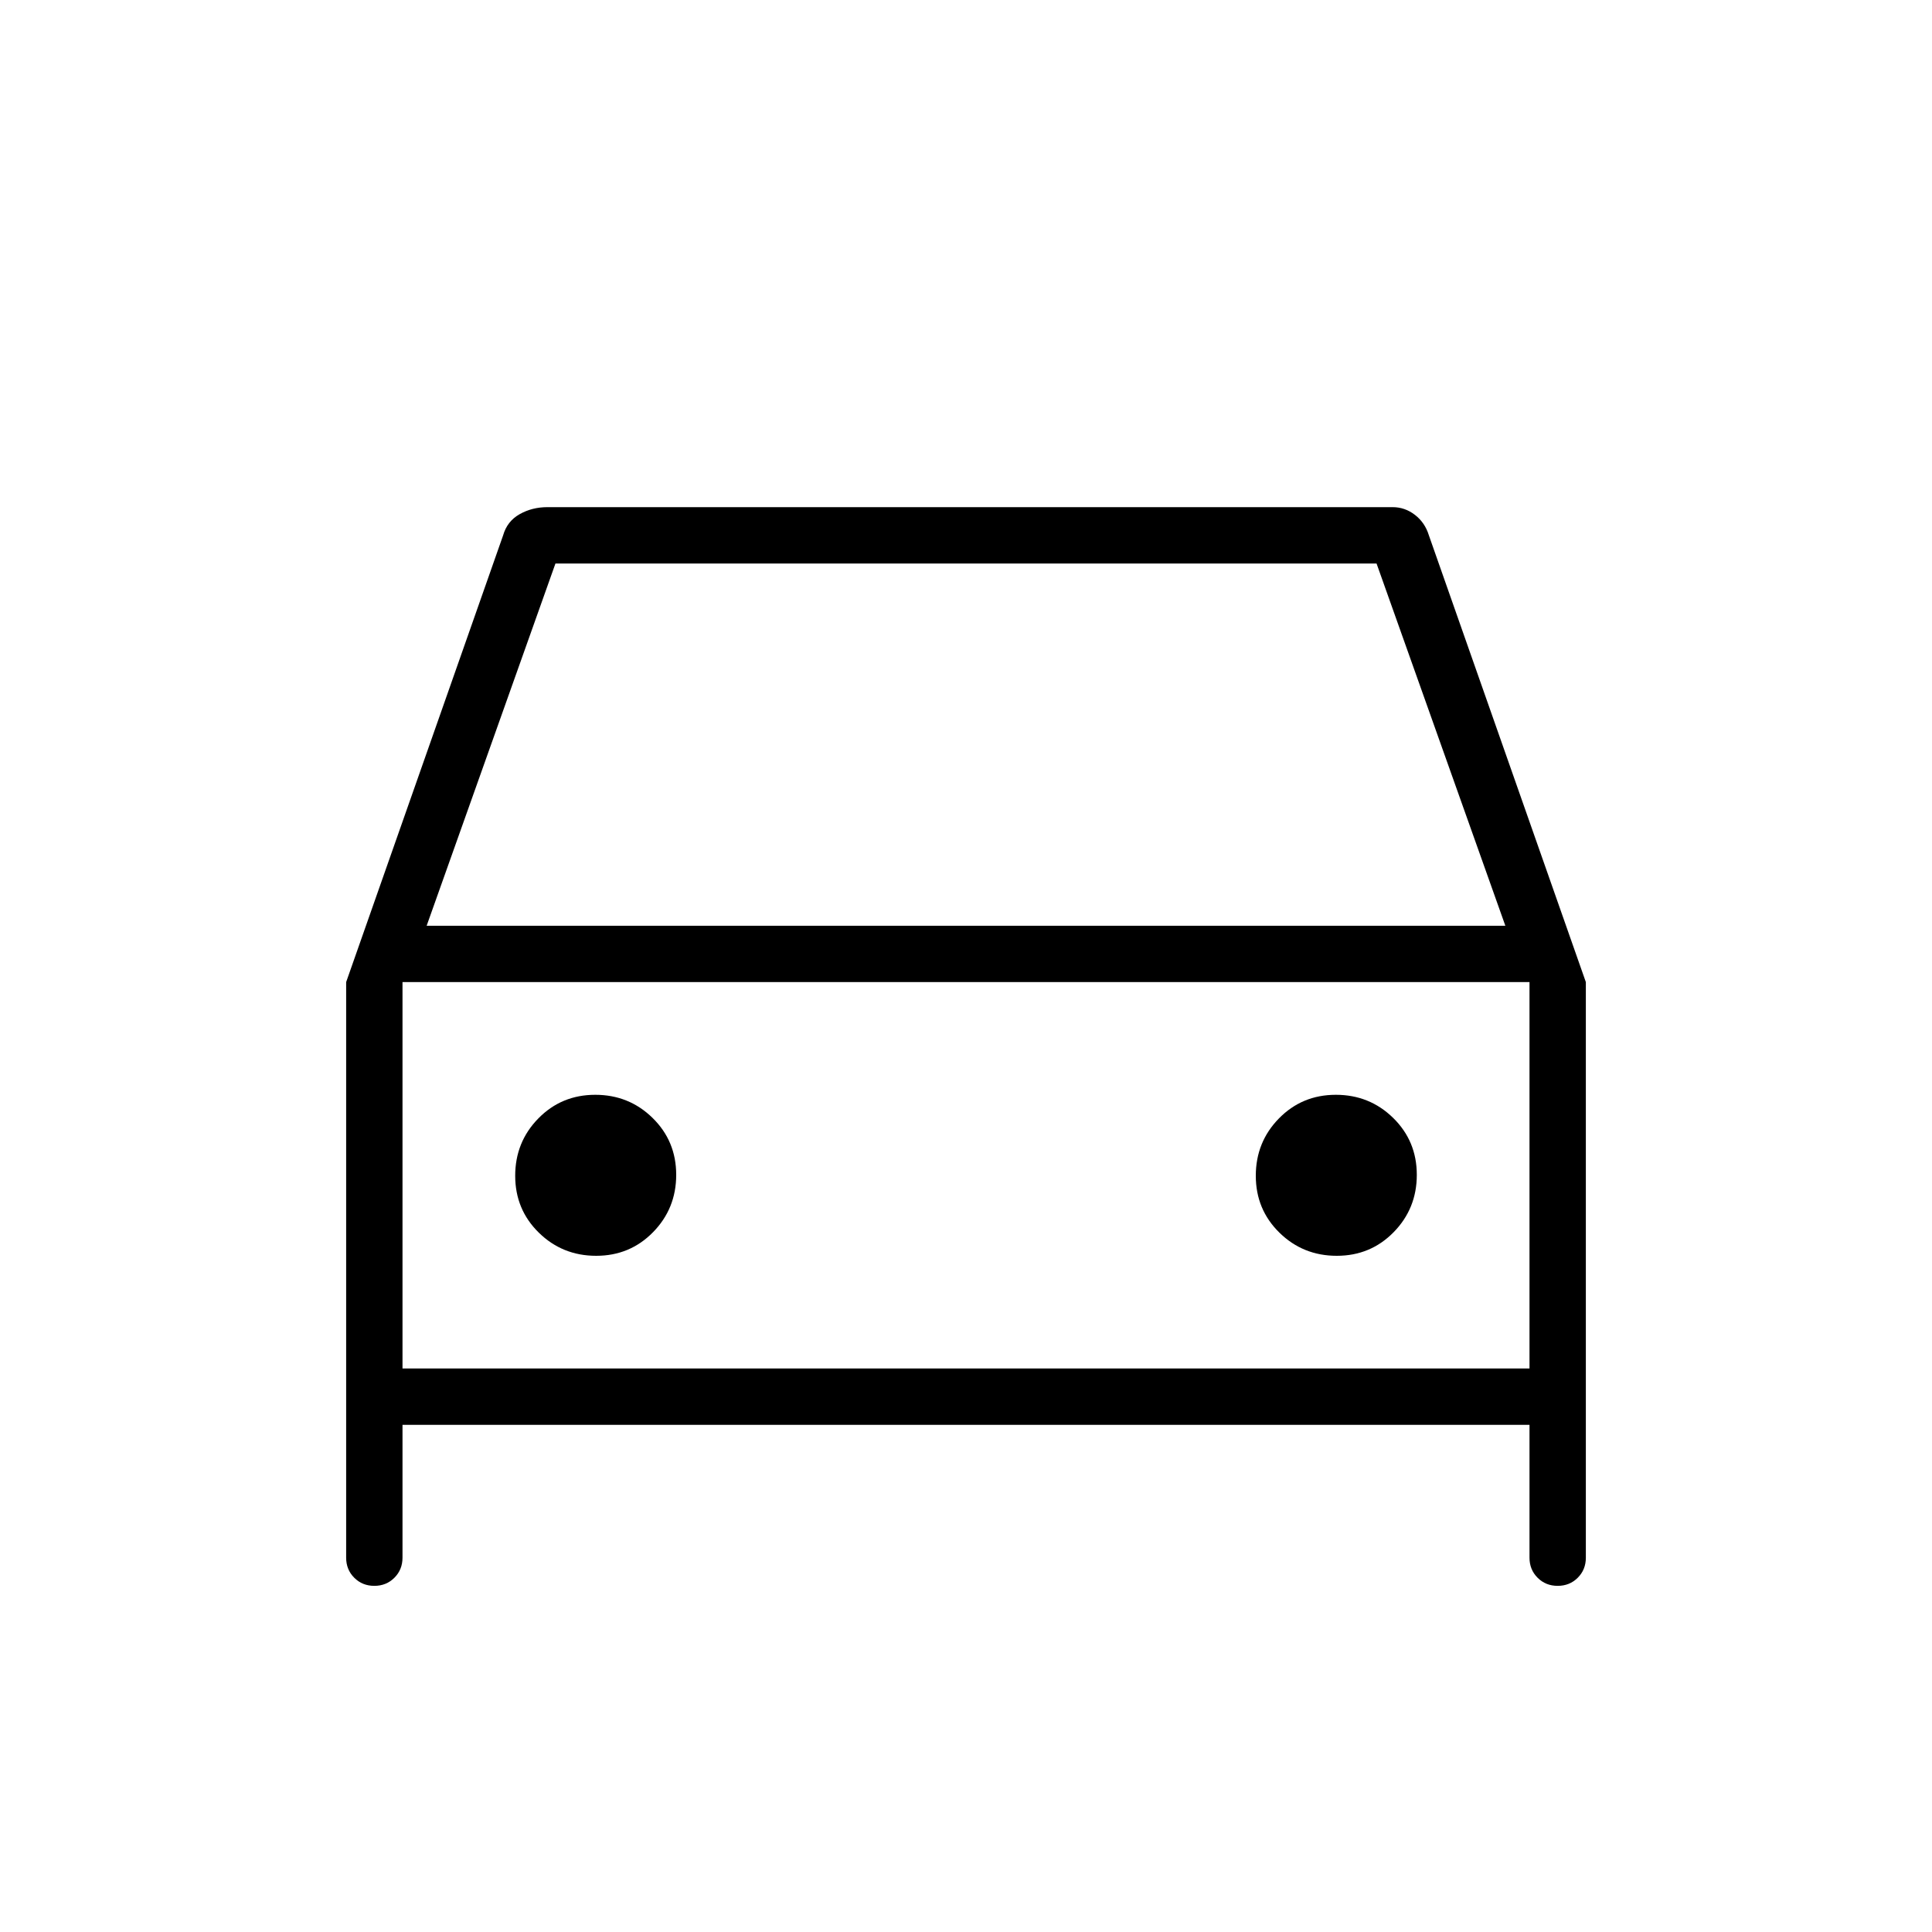 <?xml version="1.0" encoding="UTF-8"?>
<svg xmlns="http://www.w3.org/2000/svg" height="24" viewBox="0 -960 960 960" width="24">
  <path d="M200-252v66q0 5.95-4.025 9.975Q191.95-172 186-172q-5.95 0-9.975-4.025Q172-180.05 172-186v-286l78-222q2-7 8.2-10.5 6.2-3.5 13.8-3.5h420q6.107 0 11.089 3.85T710-694l78 222v286q0 5.95-4.025 9.975Q779.95-172 774-172q-5.95 0-9.975-4.025Q760-180.05 760-186v-66H200Zm12-248h536l-64-180H276l-64 180Zm-12 28v192-192Zm96.235 136Q313-336 324.5-347.735q11.5-11.736 11.5-28.5Q336-393 324.265-404.5q-11.736-11.5-28.5-11.5Q279-416 267.5-404.265q-11.5 11.736-11.5 28.5Q256-359 267.735-347.5q11.736 11.5 28.5 11.5Zm368 0Q681-336 692.5-347.735q11.5-11.736 11.5-28.5Q704-393 692.265-404.5q-11.736-11.5-28.5-11.5Q647-416 635.5-404.265q-11.5 11.736-11.5 28.5Q624-359 635.735-347.5q11.736 11.5 28.5 11.5ZM200-280h560v-192H200v192Z"></path>
</svg>
